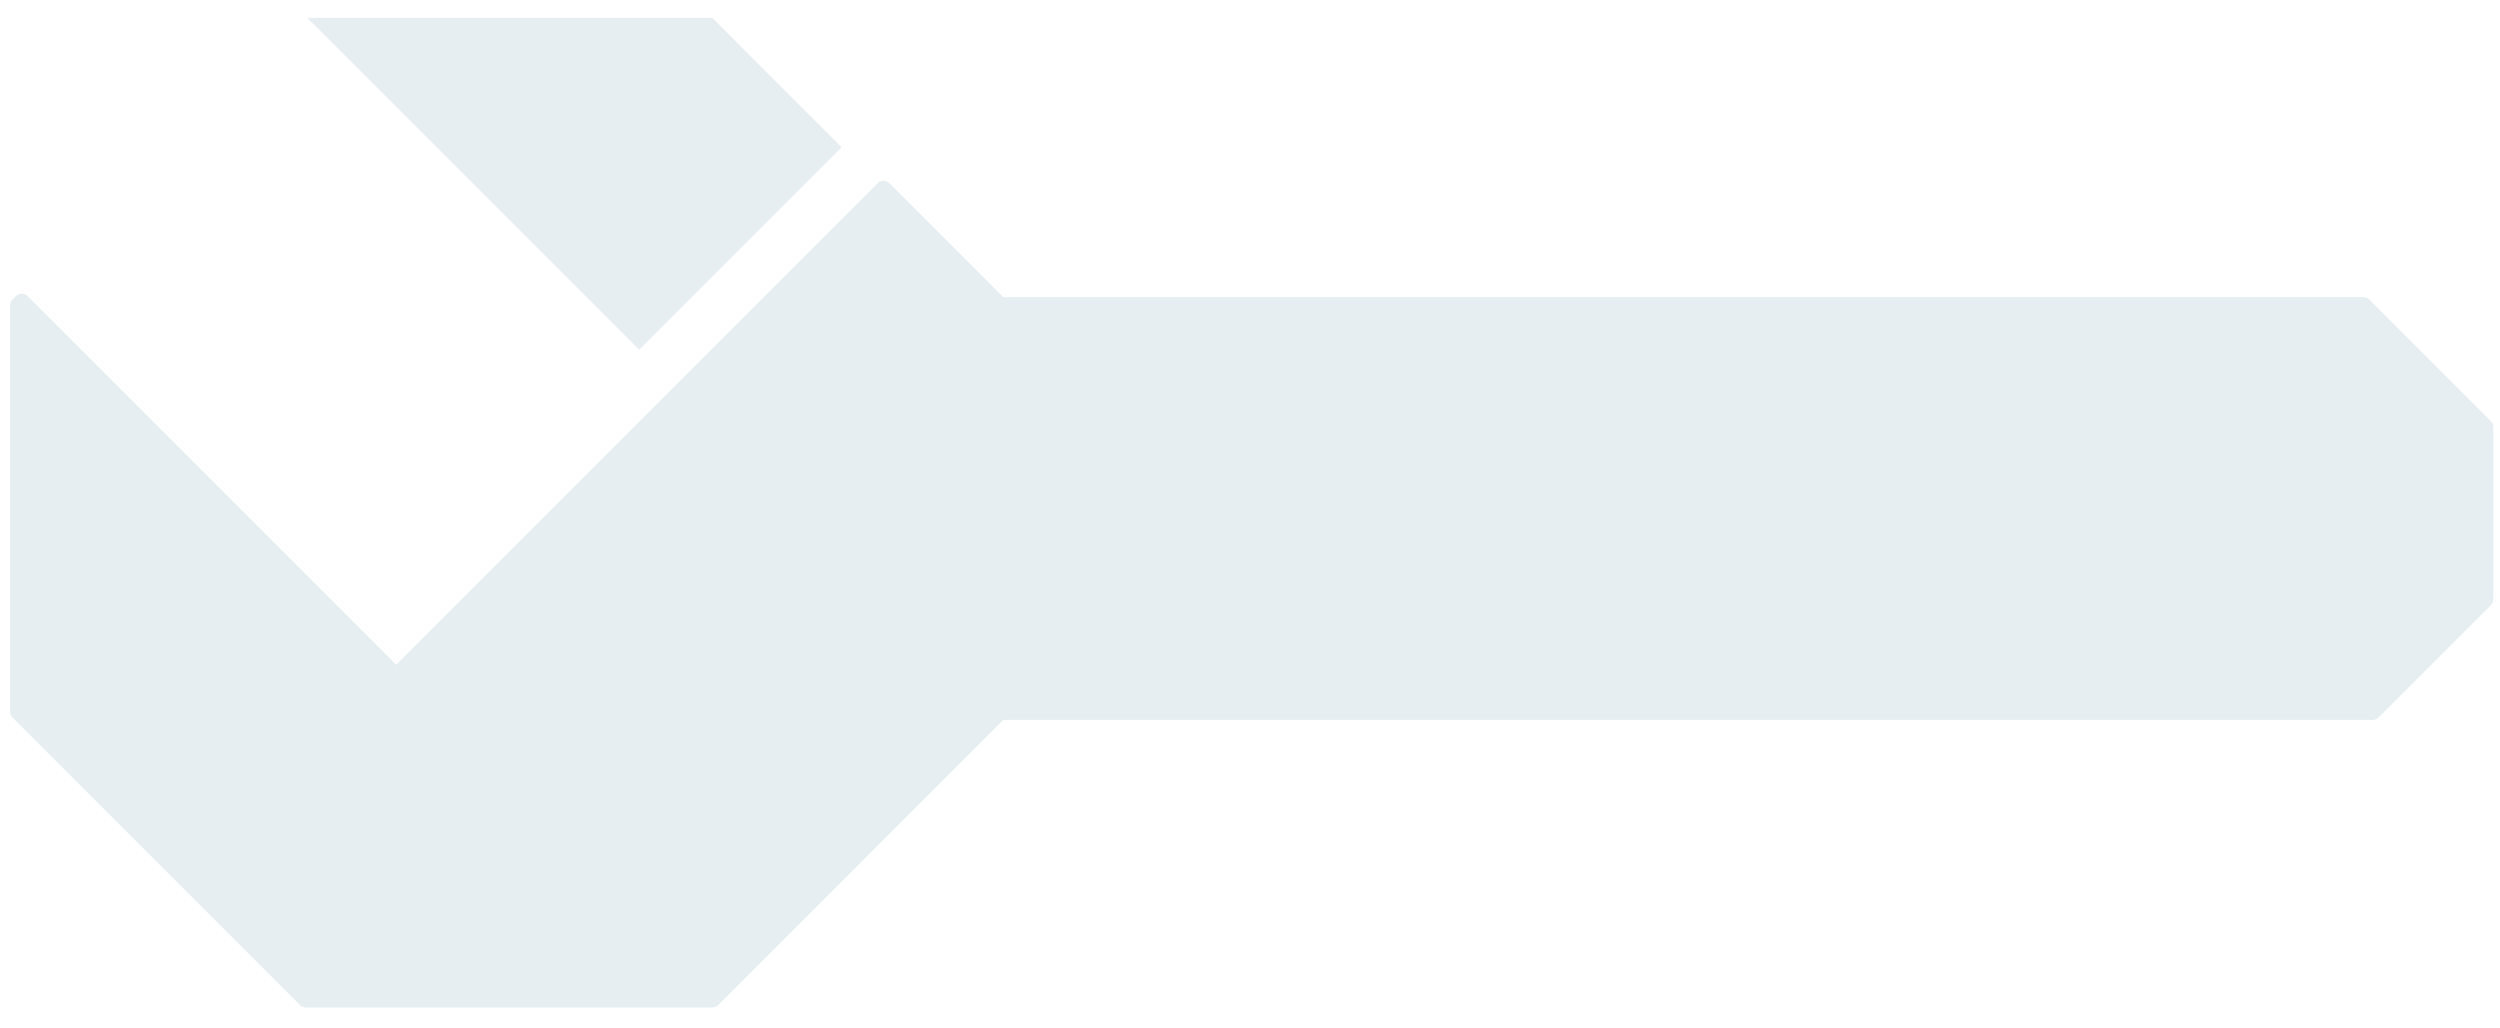 <svg width="90" height="37" viewBox="0 0 90 37" fill="none" xmlns="http://www.w3.org/2000/svg">
<g opacity="0.7">
<path d="M11.064 0.644L23.01 12.59L30.299 5.301L25.641 0.644L11.064 0.644Z" fill="#DBE7ED"/>
<path d="M82.907 15.929C84.312 15.929 85.453 17.067 85.453 18.473C85.453 19.878 84.312 21.019 82.907 21.019C81.501 21.019 80.361 19.881 80.361 18.473C80.361 17.065 81.499 15.929 82.907 15.929Z" fill="#DBE7ED"/>
<path d="M85.75 18.473C85.75 20.042 84.474 21.319 82.907 21.319C81.34 21.319 80.064 20.042 80.064 18.473C80.064 16.904 81.34 15.63 82.907 15.63C84.474 15.63 85.75 16.906 85.75 18.473ZM80.66 18.473C80.66 19.713 81.667 20.72 82.907 20.72C84.147 20.72 85.154 19.713 85.154 18.473C85.154 17.233 84.147 16.228 82.907 16.228C81.667 16.228 80.66 17.235 80.66 18.473Z" fill="#DBE7ED"/>
<path d="M35.99 10.992L31.804 6.806L24.515 14.095L14.26 24.352L12.755 22.845L0.781 10.871L0.659 10.992L0.659 25.624L11.008 35.973L25.642 35.973L35.99 25.624L35.99 25.62L85.415 25.62L89.457 21.575L89.457 15.371L85.079 10.992L35.99 10.992Z" fill="#DBE7ED"/>
<path d="M89.757 15.371L89.757 21.575C89.757 21.654 89.724 21.731 89.669 21.786L85.627 25.83C85.57 25.887 85.495 25.917 85.416 25.917L36.121 25.917L25.856 36.183C25.799 36.239 25.724 36.27 25.645 36.27L11.011 36.27C10.933 36.27 10.856 36.237 10.801 36.183L0.453 25.834C0.396 25.778 0.366 25.703 0.366 25.624L0.366 10.99C0.366 10.911 0.398 10.835 0.453 10.78L0.572 10.661C0.689 10.543 0.877 10.543 0.995 10.661L14.263 23.929L31.597 6.596C31.654 6.539 31.729 6.509 31.808 6.509C31.886 6.509 31.963 6.541 32.018 6.596L36.115 10.695L85.081 10.695C85.16 10.695 85.237 10.727 85.291 10.782L89.669 15.16C89.726 15.217 89.757 15.292 89.757 15.371ZM89.158 21.452L89.158 15.494L84.955 11.29L35.99 11.29C35.911 11.29 35.834 11.257 35.779 11.203L31.805 7.227L14.472 24.56C14.415 24.617 14.34 24.647 14.261 24.647C14.182 24.647 14.106 24.615 14.051 24.56L0.962 11.472L0.962 25.499L11.135 35.671L25.52 35.671L35.761 25.43C35.816 25.361 35.899 25.317 35.992 25.317L85.293 25.317L89.162 21.448L89.158 21.452Z" fill="#DBE7ED"/>
<path d="M36.287 21.389L36.287 25.62C36.287 25.786 36.154 25.919 35.988 25.919C35.822 25.919 35.688 25.786 35.688 25.62L35.688 21.389C35.688 21.223 35.822 21.09 35.988 21.09C36.154 21.09 36.287 21.223 36.287 21.389Z" fill="#DBE7ED"/>
<path d="M26.982 19.049C27.75 18.281 28.996 18.281 29.763 19.049L30.438 19.725C31.207 20.493 31.207 21.739 30.438 22.506L25.083 27.859C24.314 28.627 23.069 28.627 22.302 27.859L21.627 27.183C20.86 26.415 20.86 25.169 21.627 24.403L26.982 19.047L26.982 19.049Z" fill="#DBE7ED"/>
<path d="M31.314 21.116C31.314 21.721 31.077 22.291 30.651 22.718L25.295 28.071C24.867 28.5 24.298 28.735 23.694 28.735C23.089 28.735 22.521 28.498 22.092 28.071L21.416 27.396C20.561 26.54 20.561 25.048 21.416 24.192L26.772 18.837C27.655 17.953 29.093 17.953 29.975 18.837L30.651 19.512C31.079 19.941 31.314 20.509 31.314 21.114L31.314 21.116ZM21.35 25.794C21.35 26.239 21.524 26.657 21.837 26.973L22.513 27.648C22.828 27.964 23.247 28.138 23.692 28.138C24.137 28.138 24.555 27.964 24.871 27.648L30.226 22.295C30.857 21.664 30.857 20.566 30.226 19.935L29.55 19.26C28.901 18.61 27.842 18.61 27.192 19.26L21.837 24.615C21.522 24.928 21.35 25.349 21.35 25.794Z" fill="#DBE7ED"/>
<path d="M20.965 28.822C20.965 28.898 20.937 28.975 20.879 29.032L18.262 31.649C18.144 31.766 17.956 31.766 17.839 31.649C17.722 31.531 17.722 31.343 17.839 31.226L20.456 28.609C20.573 28.492 20.761 28.492 20.879 28.609C20.937 28.668 20.965 28.745 20.965 28.819L20.965 28.822Z" fill="#DBE7ED"/>
<path d="M34.315 15.474C34.315 15.551 34.287 15.627 34.228 15.684L31.613 18.299C31.496 18.416 31.308 18.416 31.191 18.299C31.073 18.182 31.073 17.994 31.191 17.876L33.805 15.261C33.923 15.144 34.111 15.144 34.228 15.261C34.287 15.32 34.315 15.397 34.315 15.472L34.315 15.474Z" fill="#DBE7ED"/>
<path d="M29.403 22.162C29.403 22.239 29.374 22.316 29.316 22.372C29.198 22.489 29.01 22.489 28.893 22.372L27.115 20.595C26.998 20.477 26.998 20.289 27.115 20.172C27.233 20.055 27.421 20.055 27.538 20.172L29.316 21.95C29.374 22.008 29.403 22.085 29.403 22.16L29.403 22.162Z" fill="#DBE7ED"/>
<path d="M27.221 24.344C27.221 24.421 27.192 24.498 27.134 24.554C27.016 24.672 26.828 24.672 26.711 24.554L24.933 22.777C24.816 22.659 24.816 22.471 24.933 22.354C25.05 22.237 25.239 22.237 25.356 22.354L27.134 24.132C27.192 24.19 27.221 24.267 27.221 24.342L27.221 24.344Z" fill="#DBE7ED"/>
<path d="M25.038 26.526C25.038 26.603 25.01 26.68 24.951 26.736C24.834 26.854 24.646 26.854 24.529 26.736L22.751 24.959C22.634 24.841 22.634 24.653 22.751 24.536C22.868 24.419 23.056 24.419 23.174 24.536L24.951 26.314C25.01 26.372 25.038 26.449 25.038 26.524L25.038 26.526Z" fill="#DBE7ED"/>
</g>
</svg>
